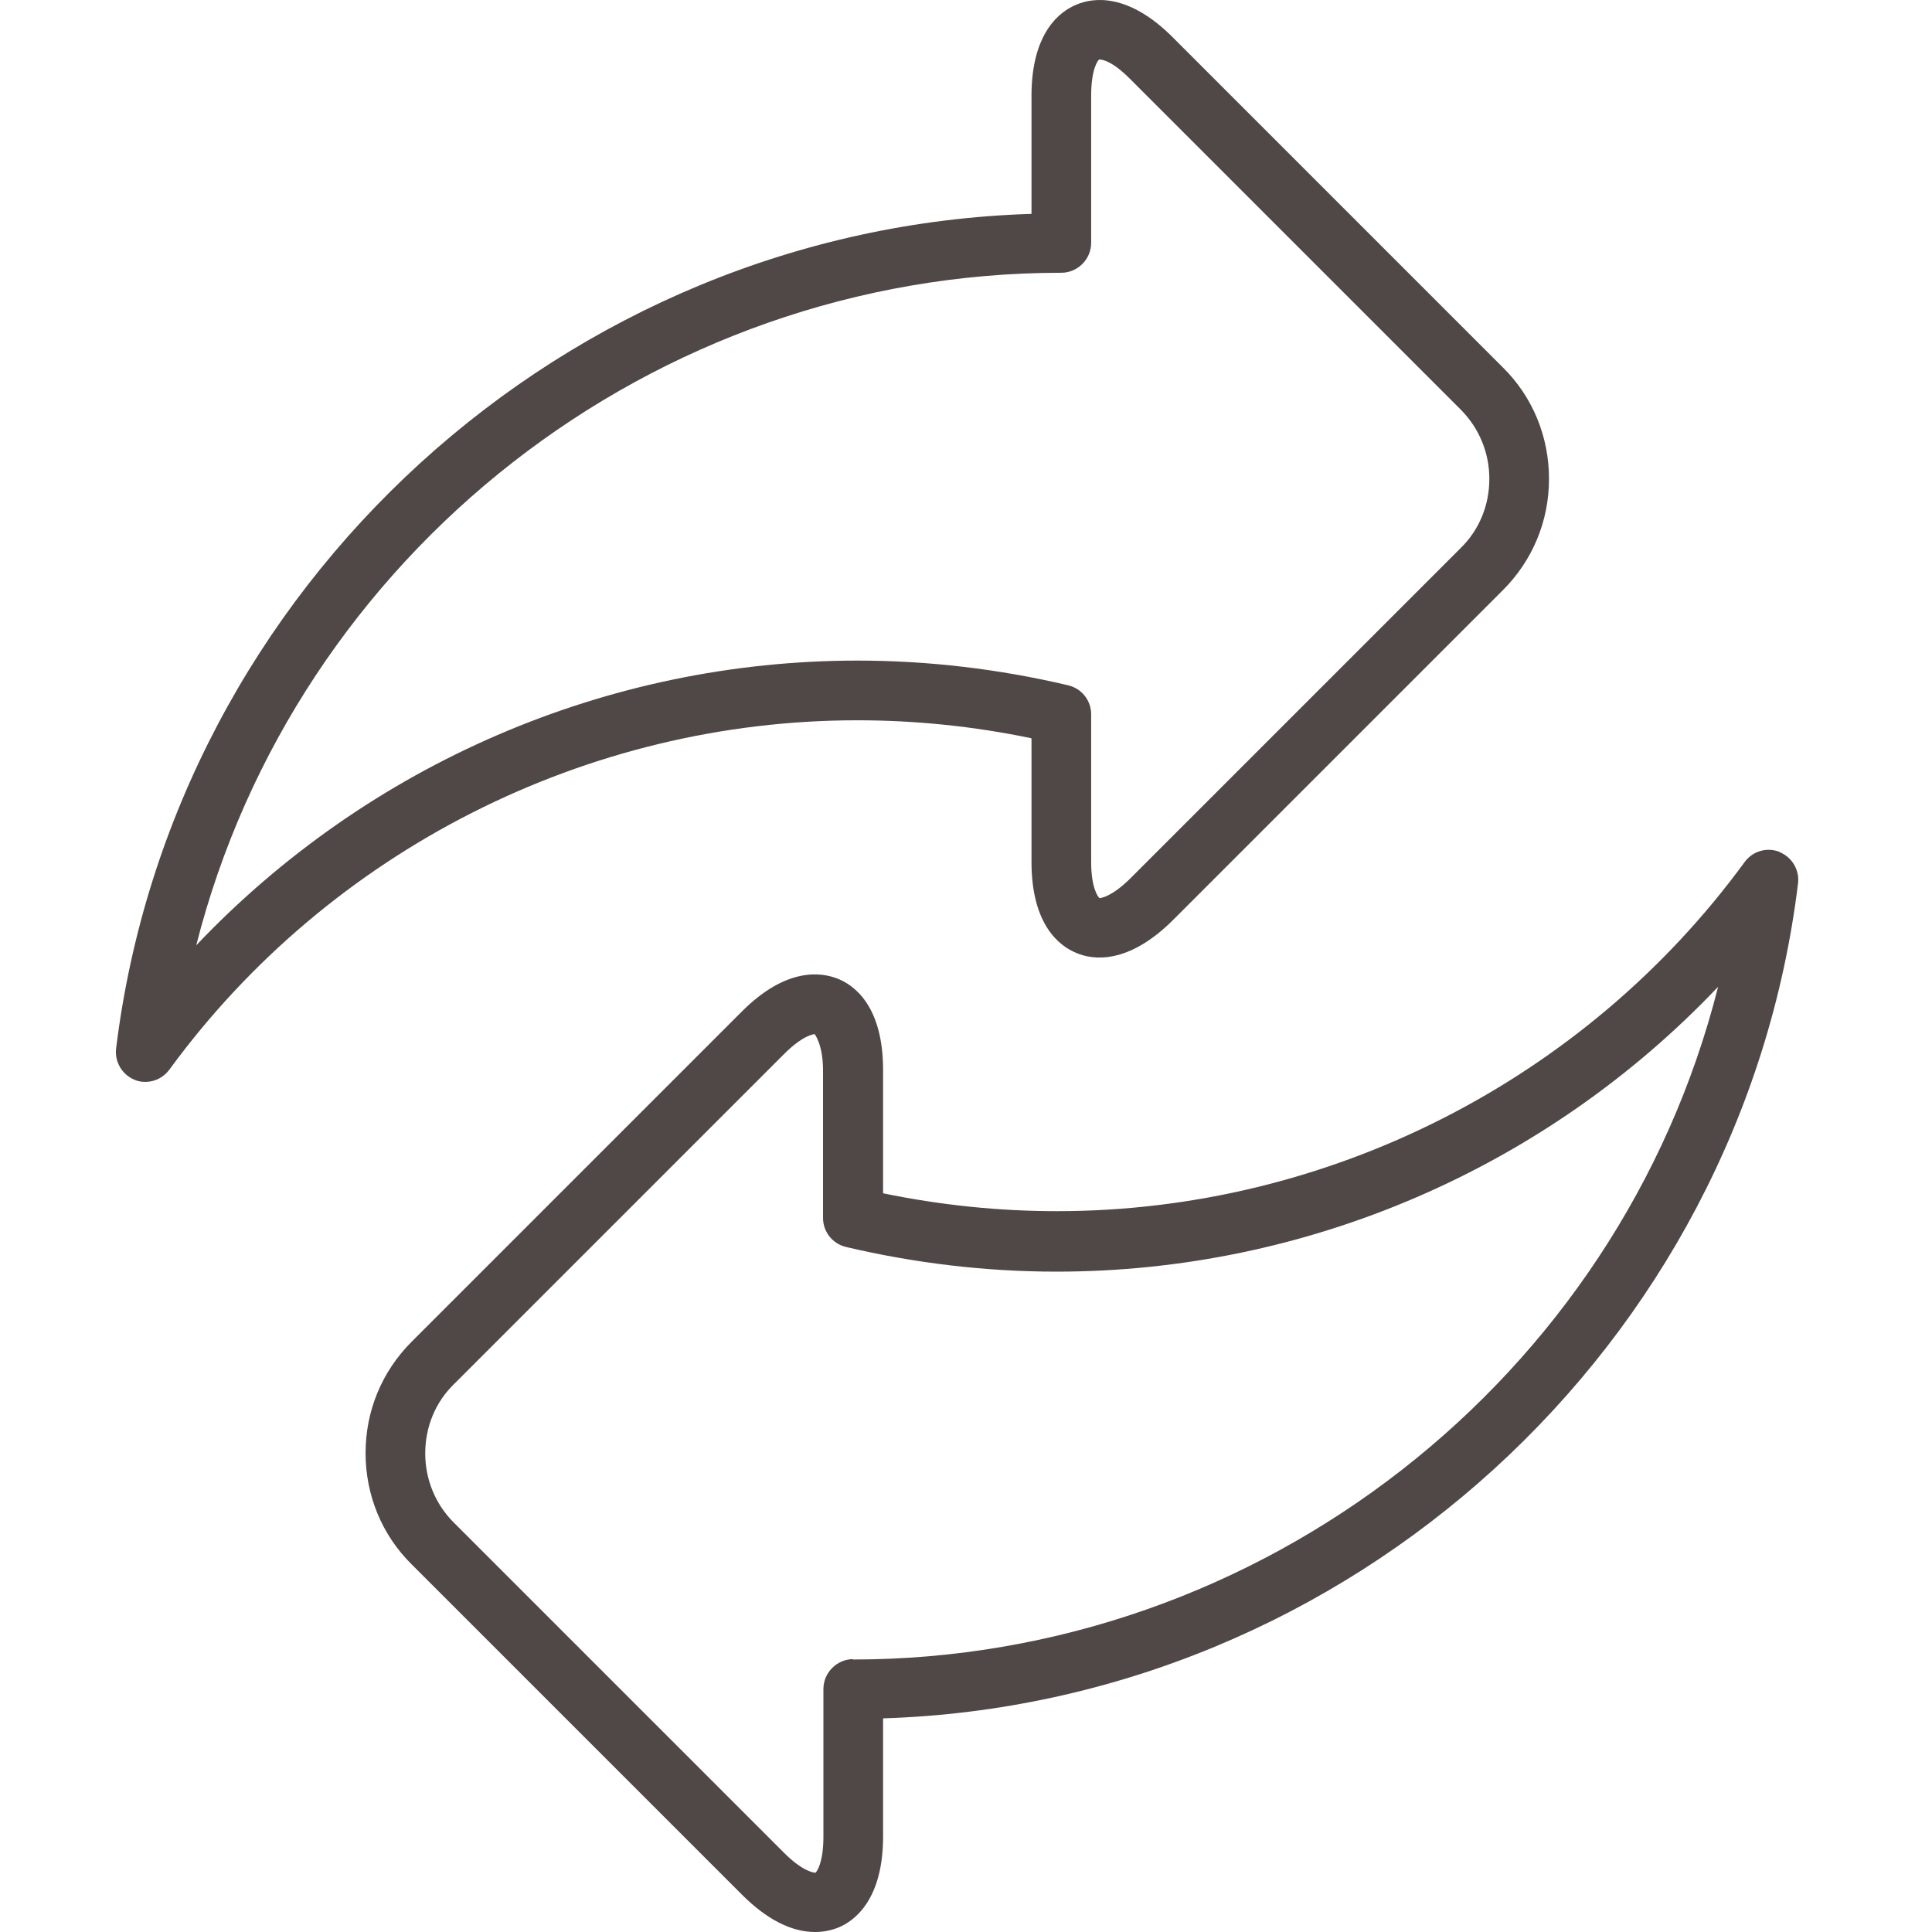 <svg width="50" height="50" viewBox="0 0 50 50" fill="none" xmlns="http://www.w3.org/2000/svg">
<path d="M26.695 19.114V22.306C26.695 23.943 27.425 24.488 27.858 24.663C28.29 24.849 29.196 24.962 30.349 23.819L38.894 15.274C39.666 14.502 40.088 13.483 40.088 12.392C40.088 11.3 39.666 10.271 38.894 9.509L30.349 0.964C29.196 -0.189 28.29 -0.065 27.858 0.12C27.425 0.295 26.695 0.851 26.695 2.477V5.535C14.639 5.906 4.478 15.151 3.005 27.134C2.964 27.484 3.16 27.814 3.489 27.948C3.582 27.989 3.675 27.999 3.767 27.999C4.014 27.999 4.241 27.875 4.385 27.68C8.524 22.017 15.184 18.641 22.185 18.641C23.688 18.641 25.191 18.795 26.684 19.104L26.695 19.114ZM5.075 24.478C7.649 14.327 16.904 7.059 27.467 7.059C27.889 7.059 28.239 6.709 28.239 6.287V2.477C28.239 1.808 28.403 1.571 28.445 1.541C28.445 1.541 28.445 1.541 28.465 1.541C28.496 1.541 28.764 1.551 29.258 2.055L37.803 10.6C38.276 11.074 38.544 11.712 38.544 12.392C38.544 13.071 38.287 13.709 37.803 14.183L29.258 22.728C28.784 23.201 28.496 23.243 28.455 23.243C28.414 23.212 28.239 22.975 28.239 22.306V18.486C28.239 18.126 27.992 17.817 27.642 17.735C25.85 17.313 24.018 17.096 22.195 17.096C15.72 17.096 9.533 19.773 5.075 24.468V24.478Z" fill="#504747"/>
<path d="M46.06 22.049C45.73 21.915 45.359 22.028 45.154 22.306C41.015 27.968 34.364 31.345 27.353 31.345C25.861 31.345 24.347 31.191 22.854 30.882V27.691C22.854 26.054 22.123 25.508 21.691 25.333C21.259 25.158 20.353 25.024 19.2 26.177L10.655 34.722C9.883 35.494 9.461 36.513 9.461 37.605C9.461 38.696 9.883 39.725 10.655 40.487L19.2 49.032C19.838 49.67 20.476 50 21.094 50C21.31 50 21.506 49.959 21.691 49.887C22.123 49.712 22.854 49.156 22.854 47.529V44.471C34.91 44.091 45.071 34.846 46.533 22.862C46.574 22.512 46.379 22.183 46.049 22.049H46.06ZM22.082 42.938C21.66 42.938 21.31 43.288 21.31 43.71V47.529C21.31 48.198 21.145 48.435 21.104 48.466C21.053 48.466 20.765 48.425 20.291 47.951L11.746 39.406C11.272 38.933 11.005 38.294 11.005 37.615C11.005 36.935 11.262 36.297 11.746 35.824L20.291 27.279C20.785 26.785 21.063 26.764 21.084 26.764C21.084 26.764 21.3 27.032 21.3 27.701V31.52C21.3 31.881 21.547 32.19 21.897 32.272C23.688 32.694 25.521 32.91 27.343 32.91C33.819 32.91 40.006 30.233 44.464 25.539C41.9 35.69 32.635 42.948 22.072 42.948L22.082 42.938Z" fill="#504747"/>
</svg>
